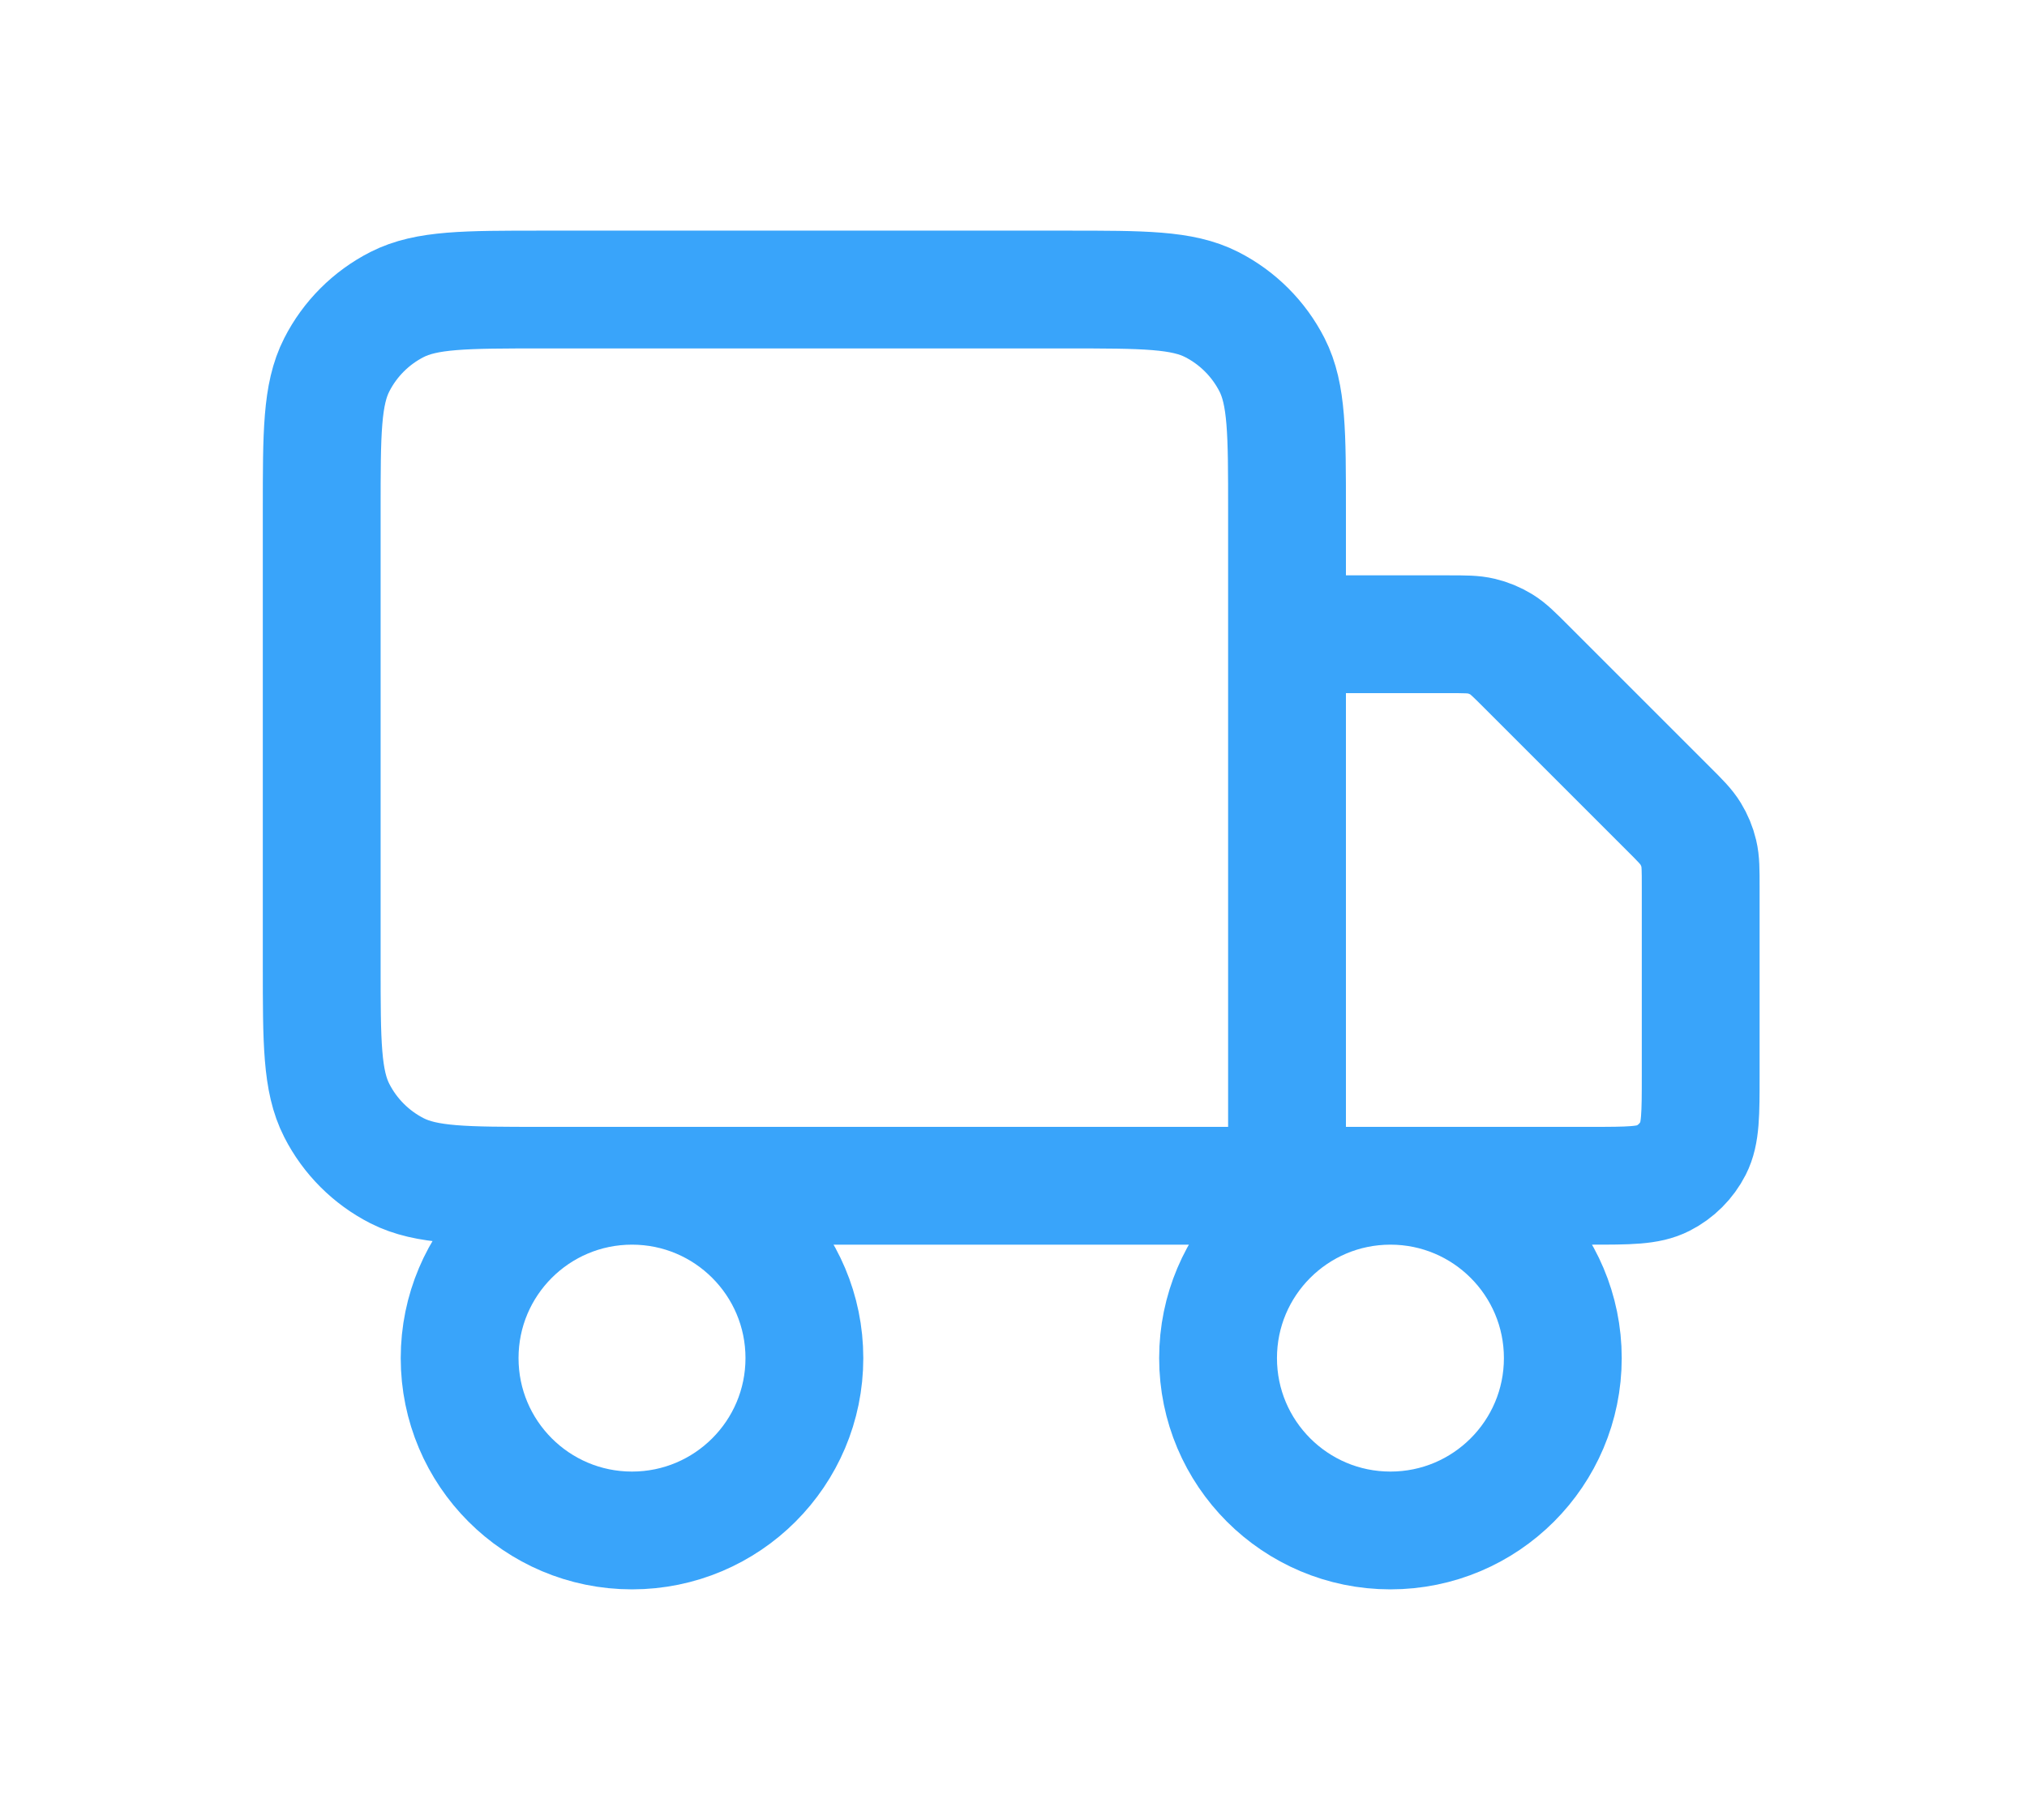 <svg width="49" height="44" viewBox="0 0 49 44" fill="none" xmlns="http://www.w3.org/2000/svg">
<path d="M31.112 28.668V12.334C31.112 10.467 31.112 9.533 30.749 8.82C30.429 8.193 29.919 7.683 29.292 7.363C28.579 7 27.645 7 25.778 7H13.111C11.244 7 10.31 7 9.597 7.363C8.97 7.683 8.46 8.193 8.141 8.82C7.777 9.533 7.777 10.467 7.777 12.334V23.334C7.777 25.201 7.777 26.135 8.141 26.848C8.46 27.475 8.97 27.985 9.597 28.305C10.31 28.668 11.244 28.668 13.111 28.668H31.112ZM31.112 28.668H38.446C39.379 28.668 39.846 28.668 40.202 28.486C40.516 28.326 40.771 28.071 40.931 27.758C41.112 27.401 41.112 26.934 41.112 26.001V21.439C41.112 21.031 41.112 20.827 41.066 20.635C41.026 20.465 40.958 20.303 40.867 20.154C40.764 19.985 40.62 19.841 40.331 19.553L36.893 16.115C36.605 15.827 36.461 15.682 36.293 15.579C36.144 15.488 35.981 15.421 35.811 15.38C35.619 15.334 35.415 15.334 35.008 15.334H31.112M19.445 32.835C19.445 35.136 17.579 37.002 15.278 37.002C12.976 37.002 11.111 35.136 11.111 32.835C11.111 30.533 12.976 28.668 15.278 28.668C17.579 28.668 19.445 30.533 19.445 32.835ZM37.779 32.835C37.779 35.136 35.913 37.002 33.612 37.002C31.311 37.002 29.445 35.136 29.445 32.835C29.445 30.533 31.311 28.668 33.612 28.668C35.913 28.668 37.779 30.533 37.779 32.835Z" stroke="#39A4FA" stroke-width="2.848" stroke-linecap="round" stroke-linejoin="round"/>
</svg>
